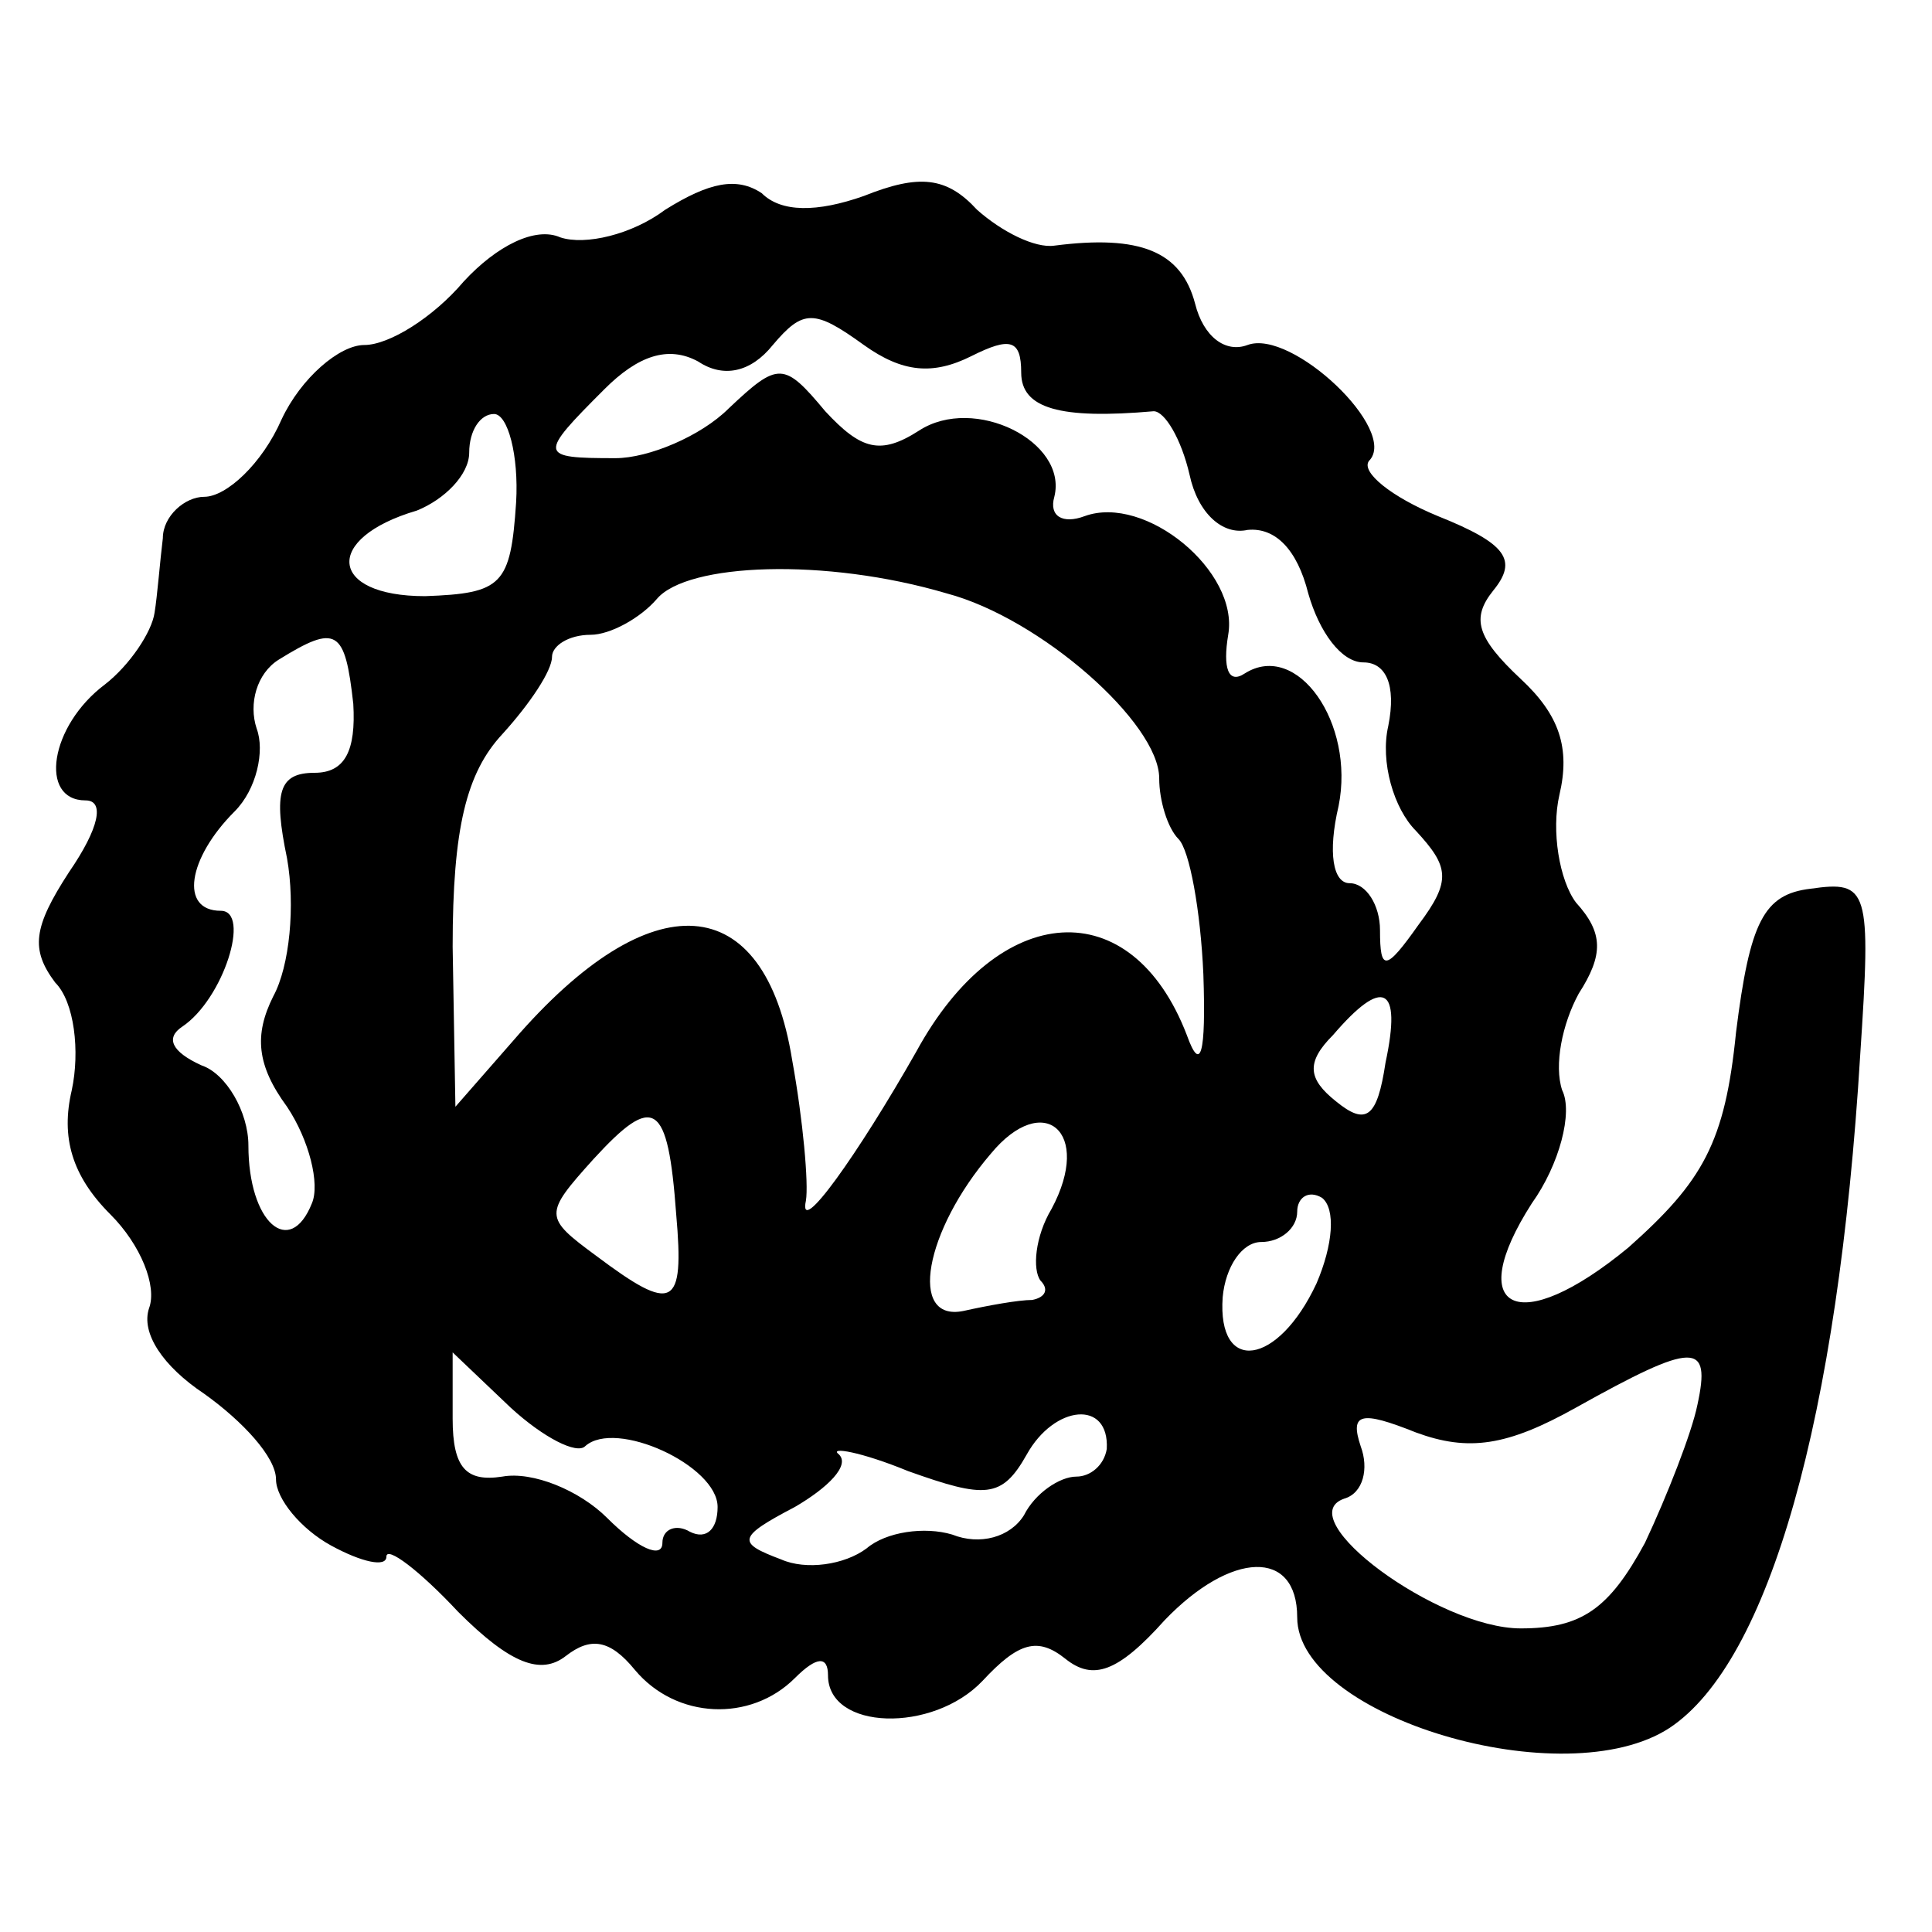 <?xml version="1.0" standalone="no"?>
<!DOCTYPE svg PUBLIC "-//W3C//DTD SVG 20010904//EN"
 "http://www.w3.org/TR/2001/REC-SVG-20010904/DTD/svg10.dtd">
<svg version="1.0" xmlns="http://www.w3.org/2000/svg"
 width="70pt" height="70pt" viewBox="0 0 70 70"
 preserveAspectRatio="xMidYMid meet">
<g transform="translate(0,70) scale(0.1,-0.1)"
fill="#000000" stroke="none">
<path d="M241 624 c-12 -9 -29 -13 -38 -10 -9 4 -23 -3 -35 -16 -11 -13 -27
-23 -36 -23 -9 0 -23 -12 -30 -27 -7 -16 -20 -28 -28 -28 -7 0 -15 -7 -15 -15
-1 -8 -2 -21 -3 -27 -1 -7 -9 -19 -18 -26 -20 -15 -24 -42 -7 -42 7 0 5 -10
-6 -26 -13 -20 -14 -28 -5 -40 7 -7 9 -25 6 -39 -4 -17 0 -31 14 -45 11 -11
17 -26 14 -34 -3 -9 5 -21 20 -31 14 -10 26 -23 26 -31 0 -7 9 -18 20 -24 11
-6 20 -8 20 -4 0 4 12 -5 26 -20 19 -19 30 -23 39 -16 9 7 16 6 25 -5 15 -18
42 -19 58 -3 8 8 12 8 12 1 0 -20 38 -21 56 -2 13 14 20 16 30 8 10 -8 19 -5
36 14 24 25 48 26 48 1 0 -36 97 -65 135 -40 36 24 61 112 69 244 4 60 3 63
-18 60 -17 -2 -22 -12 -27 -52 -4 -40 -12 -54 -39 -78 -40 -33 -60 -23 -35 16
10 14 15 33 11 41 -3 9 0 24 6 35 9 14 9 22 -1 33 -6 8 -9 26 -6 39 4 17 0 29
-14 42 -16 15 -18 22 -10 32 9 11 5 17 -20 27 -17 7 -28 16 -25 20 11 11 -28
48 -44 42 -8 -3 -16 3 -19 15 -5 19 -20 25 -51 21 -7 -1 -19 5 -28 13 -11 12
-21 13 -41 5 -17 -6 -30 -6 -37 1 -9 6 -19 4 -35 -6z m111 -53 c14 7 18 6 18
-6 0 -13 14 -17 48 -14 4 0 10 -10 13 -23 3 -14 12 -22 21 -20 10 1 18 -7 22
-23 4 -14 12 -25 20 -25 8 0 12 -8 9 -23 -3 -13 2 -30 10 -38 12 -13 13 -18 1
-34 -12 -17 -14 -17 -14 -2 0 9 -5 17 -11 17 -6 0 -8 11 -4 28 6 30 -15 60
-34 48 -6 -4 -8 2 -6 14 4 23 -30 51 -52 43 -8 -3 -13 0 -11 7 5 20 -29 37
-49 24 -14 -9 -21 -7 -34 7 -15 18 -17 18 -35 1 -10 -10 -29 -18 -41 -18 -28
0 -28 1 -4 25 12 12 23 16 34 10 9 -6 19 -4 27 6 11 13 15 13 33 0 14 -10 25
-11 39 -4z m-165 -53 c-2 -30 -5 -33 -33 -34 -35 0 -37 21 -3 31 10 4 19 13
19 21 0 8 4 14 9 14 5 0 9 -15 8 -32z m156 -33 c34 -9 77 -47 77 -67 0 -8 3
-18 7 -22 4 -4 8 -26 9 -49 1 -29 -1 -36 -6 -22 -20 52 -68 49 -98 -6 -21 -37
-43 -68 -40 -54 1 6 -1 29 -5 51 -10 62 -51 65 -101 7 l-21 -24 -1 58 c0 43 5
63 18 77 10 11 18 23 18 28 0 4 6 8 14 8 7 0 18 6 24 13 11 13 61 15 105 2z
m-215 -40 c1 -17 -3 -25 -14 -25 -13 0 -15 -7 -10 -31 3 -17 1 -39 -5 -50 -7
-14 -6 -25 5 -40 8 -12 12 -28 9 -35 -8 -20 -23 -7 -23 21 0 12 -8 26 -17 29
-11 5 -13 10 -7 14 15 10 25 42 14 42 -15 0 -12 19 5 36 8 8 11 22 8 30 -3 9
0 20 8 25 21 13 24 11 27 -16z m374 -130 c-3 -20 -7 -23 -18 -14 -10 8 -11 14
-1 24 18 21 25 18 19 -10z m-257 -55 c3 -34 -1 -36 -29 -15 -19 14 -19 15 -1
35 22 24 27 21 30 -20z m136 2 c-6 -10 -7 -22 -4 -26 3 -3 2 -6 -3 -7 -5 0
-16 -2 -25 -4 -20 -4 -14 29 10 57 19 23 37 8 22 -20z m96 -27 c-14 -30 -36
-33 -34 -5 1 11 7 20 14 20 7 0 13 5 13 11 0 5 4 8 9 5 5 -4 4 -17 -2 -31z
m-265 -59 c11 10 48 -7 48 -22 0 -8 -4 -12 -10 -9 -5 3 -10 1 -10 -4 0 -6 -9
-2 -20 9 -10 10 -27 17 -38 15 -13 -2 -18 3 -18 21 l0 24 21 -20 c12 -11 24
-17 27 -14z m403 15 c-2 -10 -11 -33 -19 -50 -13 -24 -23 -31 -45 -31 -30 0
-84 40 -64 47 7 2 9 11 6 19 -4 12 0 13 20 5 19 -7 33 -5 58 9 43 24 49 24 44
1z m-214 -16 c-1 -6 -6 -10 -11 -10 -6 0 -15 -6 -19 -14 -5 -8 -16 -11 -26 -7
-10 3 -24 1 -31 -5 -8 -6 -22 -8 -31 -4 -16 6 -16 8 5 19 12 7 20 15 16 19 -4
3 8 1 25 -6 28 -10 34 -10 43 6 10 18 30 20 29 2z"/>
</g>
</svg>
